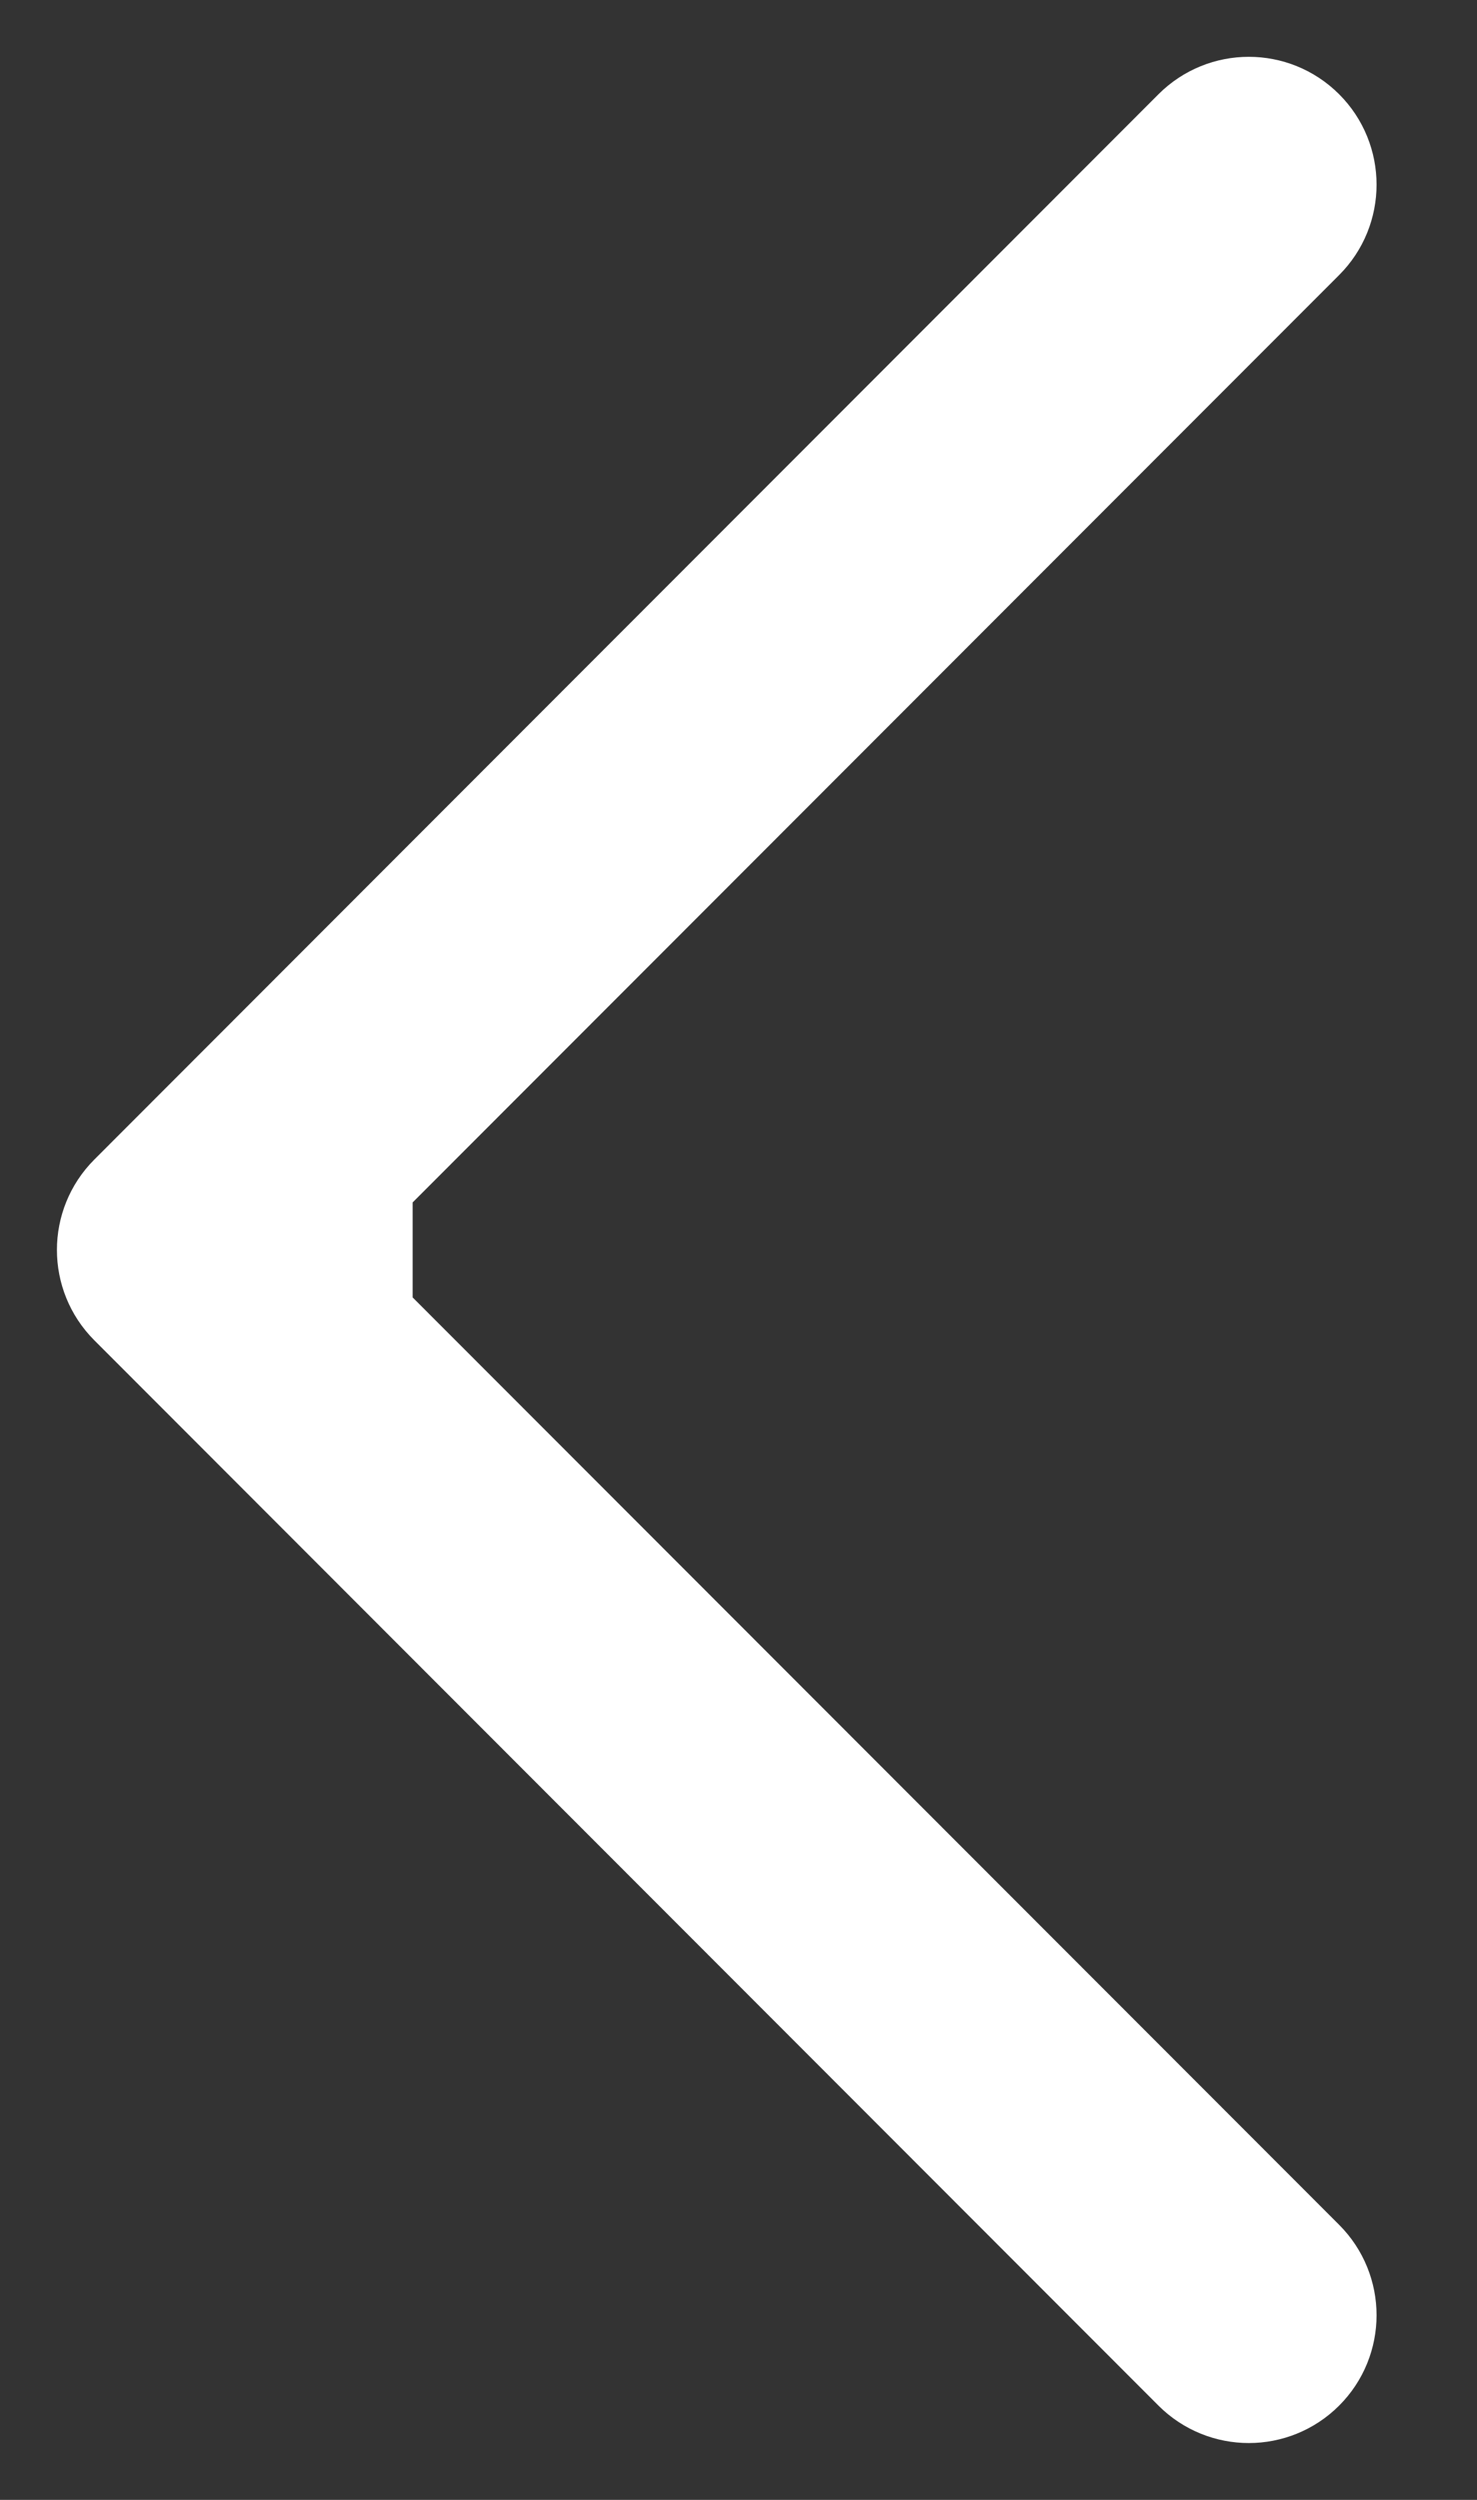 <?xml version="1.0" encoding="UTF-8"?>
<svg width="13px" height="22px" viewBox="0 0 13 22" version="1.1" xmlns="http://www.w3.org/2000/svg" xmlns:xlink="http://www.w3.org/1999/xlink">
    <rect x="0" y="0" width="13" height="22" fill="#333333" stroke="none"/>
    <title>Path Copy 2</title>
    <g id="Page-1" stroke="none" stroke-width="1" fill="none" fill-rule="evenodd">
        <g id="Homepage" transform="translate(-1233, -1884)" fill="#FFFFFF" fill-rule="nonzero" stroke="#FFFFFF">
            <g id="Solutions" transform="translate(0, 1453)">
                <g id="Scrolling-Images" transform="translate(1213, 238)">
                    <path d="M31.432,203.558 L22.066,194.183 C21.822,193.939 21.427,193.939 21.183,194.183 C20.939,194.427 20.939,194.823 21.183,195.067 L29.484,203.375 L29.484,204.625 L21.183,212.933 C20.939,213.177 20.939,213.573 21.183,213.817 C21.305,213.939 21.465,214 21.624,214 C21.784,214 21.944,213.939 22.066,213.817 L31.432,204.442 C31.676,204.198 31.676,203.802 31.432,203.558 Z" id="Path-Copy-2" transform="translate(26.308, 204) scale(-1, 1) translate(-26.308, -204) "></path>
                </g>
            </g>
        </g>
    </g>
</svg>